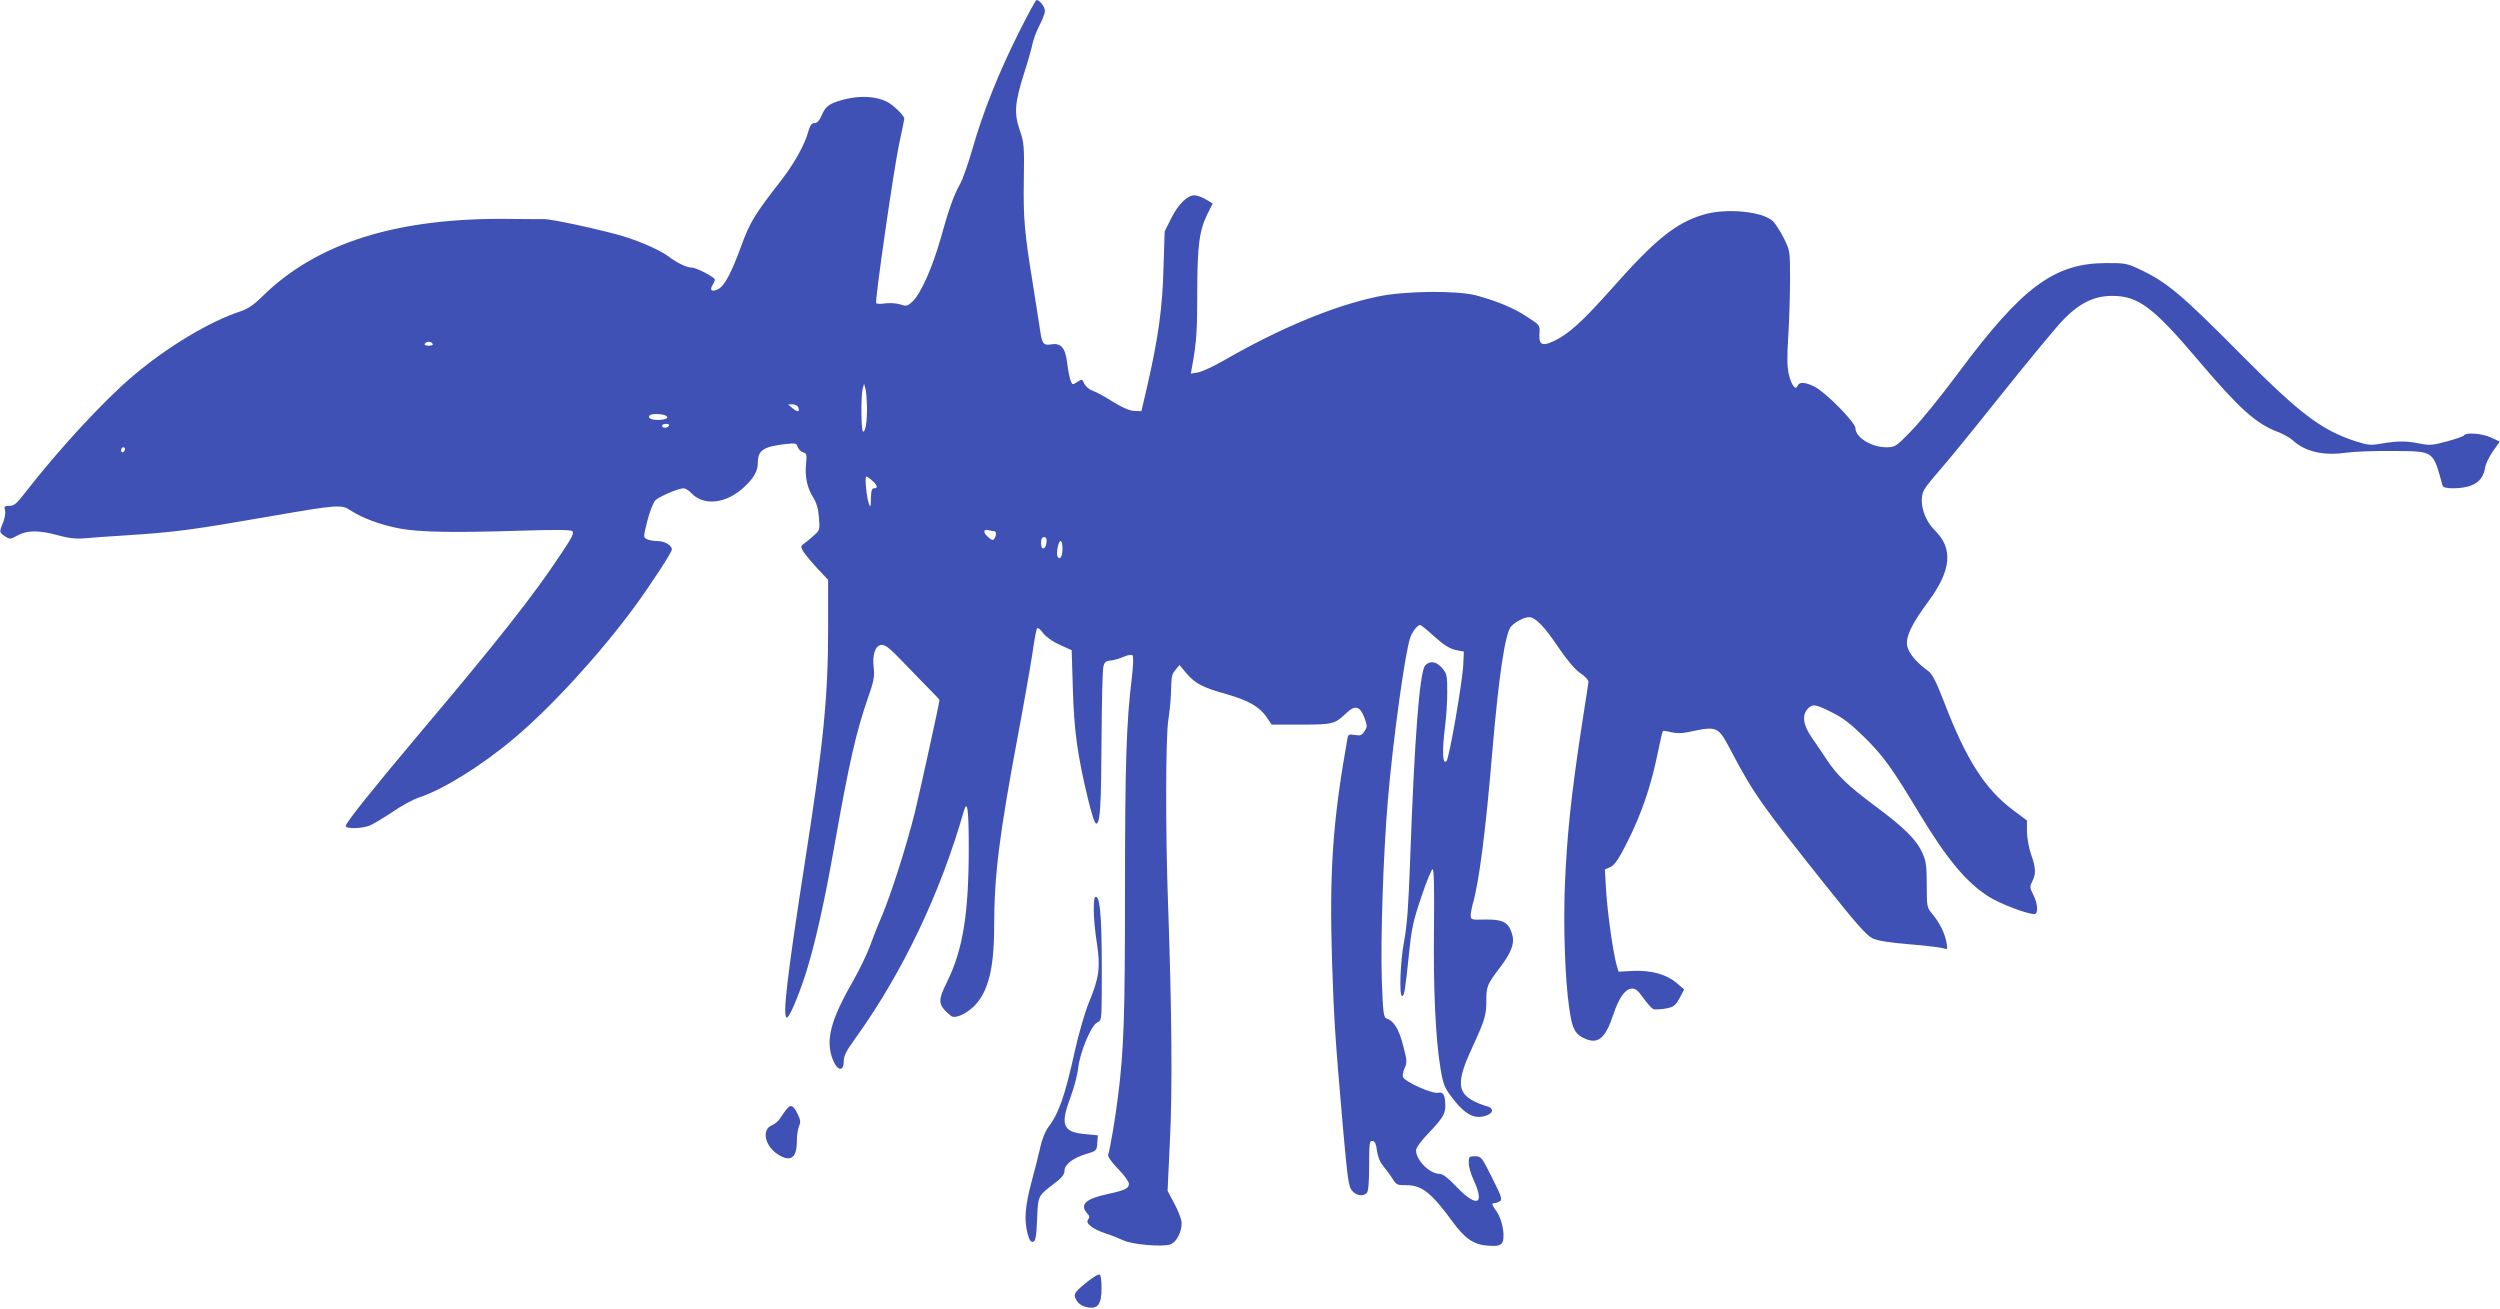 <?xml version="1.0" standalone="no"?>
<!DOCTYPE svg PUBLIC "-//W3C//DTD SVG 20010904//EN"
 "http://www.w3.org/TR/2001/REC-SVG-20010904/DTD/svg10.dtd">
<svg version="1.0" xmlns="http://www.w3.org/2000/svg"
 width="1280pt" height="670pt" viewBox="0 0 1280 670"
 preserveAspectRatio="xMidYMid meet">
<g transform="translate(0,670) scale(0.1,-0.1)"
fill="#3f51b5" stroke="none">
<path d="M5216 6533 c-103 -206 -184 -409 -236 -592 -22 -77 -51 -159 -64
-182 -33 -59 -58 -129 -101 -284 -42 -147 -100 -277 -142 -318 -27 -25 -32
-26 -62 -16 -18 6 -52 9 -76 6 -24 -4 -46 -3 -49 1 -7 12 89 681 118 817 14
66 26 123 26 127 0 16 -55 70 -89 87 -70 35 -176 33 -274 -6 -30 -13 -43 -26
-58 -59 -13 -31 -24 -44 -38 -44 -15 0 -23 -10 -32 -42 -16 -63 -72 -164 -133
-243 -144 -186 -166 -221 -211 -345 -52 -142 -87 -207 -121 -222 -30 -14 -42
-3 -26 22 7 11 12 24 12 28 0 13 -95 62 -119 62 -25 0 -73 23 -117 56 -40 31
-141 76 -229 103 -100 31 -375 91 -410 89 -16 0 -91 0 -166 1 -582 9 -997
-121 -1277 -398 -44 -43 -73 -63 -113 -76 -154 -50 -376 -183 -547 -329 -153
-129 -382 -378 -557 -603 -39 -51 -53 -63 -77 -63 -25 0 -28 -3 -22 -24 3 -13
-2 -40 -10 -61 -21 -49 -20 -52 10 -71 24 -16 27 -16 63 4 49 28 112 28 209 1
55 -15 90 -19 136 -15 33 3 129 10 211 15 250 16 333 27 730 96 358 62 373 63
421 31 60 -39 151 -73 250 -92 105 -19 274 -22 624 -11 159 5 250 5 259 -2 12
-8 3 -28 -54 -113 -146 -221 -328 -451 -735 -933 -230 -273 -370 -448 -370
-464 0 -16 85 -14 125 3 18 8 70 39 115 69 44 31 104 63 133 73 125 41 319
161 487 302 190 159 439 431 618 674 82 112 192 280 192 295 0 21 -38 43 -74
43 -20 0 -45 4 -55 10 -18 9 -17 13 4 95 12 48 31 94 41 104 22 20 118 61 144
61 9 0 27 -11 40 -25 64 -68 181 -54 273 34 47 44 67 80 67 121 0 64 28 83
139 96 54 6 59 5 65 -14 4 -12 16 -24 28 -28 18 -5 20 -12 15 -59 -7 -65 6
-124 37 -173 16 -25 26 -58 29 -101 5 -61 4 -66 -23 -90 -15 -14 -38 -33 -50
-42 -20 -13 -21 -18 -10 -38 7 -13 39 -52 71 -87 l59 -63 0 -243 c0 -352 -23
-588 -116 -1183 -95 -611 -119 -815 -95 -815 12 0 56 101 95 221 46 143 97
366 150 669 74 417 109 571 170 747 29 81 34 110 30 149 -9 71 6 118 38 122
20 2 41 -14 114 -90 49 -51 110 -114 137 -141 26 -26 47 -49 47 -51 0 -15 -99
-464 -126 -576 -44 -176 -123 -422 -170 -533 -20 -45 -46 -113 -60 -151 -13
-37 -52 -118 -87 -180 -116 -202 -142 -305 -102 -404 23 -56 55 -60 55 -6 0
28 13 54 59 117 242 337 435 741 556 1165 18 61 25 6 25 -188 0 -339 -30 -523
-111 -687 -46 -93 -46 -113 0 -157 27 -26 32 -27 66 -16 20 7 52 28 72 48 72
72 103 192 103 405 0 264 26 469 120 972 32 170 66 364 76 430 9 66 20 124 24
128 4 5 18 -6 30 -24 15 -19 47 -43 85 -60 l62 -28 6 -198 c6 -212 23 -338 78
-566 20 -81 35 -127 43 -124 19 6 24 90 26 437 1 184 5 349 9 365 5 24 12 31
36 33 17 1 47 10 68 19 22 10 41 13 46 7 5 -5 3 -56 -4 -114 -28 -225 -35
-444 -35 -1084 0 -652 -6 -826 -36 -1061 -14 -113 -39 -260 -50 -297 -3 -10
15 -36 51 -73 30 -31 55 -65 55 -76 0 -24 -19 -33 -111 -53 -111 -24 -142 -54
-103 -98 13 -14 14 -21 5 -32 -16 -19 23 -49 92 -72 29 -9 68 -25 87 -34 44
-22 204 -36 243 -21 31 12 57 62 57 109 0 16 -16 60 -36 97 l-36 68 12 256
c13 259 10 663 -10 1226 -13 364 -12 845 2 930 6 39 12 97 13 130 3 97 4 102
24 126 l20 24 36 -43 c46 -53 83 -72 208 -107 111 -32 166 -64 203 -118 l25
-37 150 0 c163 0 173 3 230 57 47 45 71 39 95 -22 15 -41 15 -47 0 -69 -13
-21 -21 -24 -50 -19 -31 5 -34 3 -38 -23 -75 -423 -92 -676 -78 -1135 10 -302
15 -382 56 -854 24 -267 29 -302 47 -322 22 -25 56 -30 75 -11 8 8 12 54 12
141 0 117 2 128 18 125 12 -2 18 -16 22 -49 4 -30 15 -59 33 -80 15 -19 37
-48 48 -66 18 -29 25 -32 68 -31 80 0 128 -37 236 -184 65 -90 110 -121 184
-126 43 -3 60 0 70 12 20 24 5 117 -25 161 -28 41 -29 45 -11 45 6 0 19 5 27
10 13 8 6 27 -40 119 -53 106 -56 110 -87 111 -31 0 -33 -2 -33 -34 0 -19 11
-58 25 -88 58 -125 18 -143 -84 -38 -46 48 -74 70 -91 70 -50 0 -120 70 -120
120 0 13 25 48 64 88 72 76 86 99 86 139 0 56 -11 75 -37 68 -29 -7 -170 56
-180 81 -3 9 1 29 9 46 13 28 12 39 -8 115 -21 83 -48 127 -84 138 -16 5 -19
28 -25 193 -7 207 7 648 31 926 26 309 89 764 115 833 11 31 37 63 50 63 5 0
38 -27 74 -60 48 -43 77 -61 108 -68 l42 -8 -3 -65 c-4 -90 -72 -482 -86 -496
-21 -21 -23 57 -6 189 5 40 10 114 10 165 0 84 -2 94 -26 122 -29 35 -63 40
-87 14 -29 -33 -55 -378 -77 -993 -8 -230 -16 -343 -31 -419 -20 -107 -26
-281 -10 -281 11 0 16 33 36 225 12 119 21 162 62 282 26 79 53 143 58 143 7
0 9 -104 7 -298 -4 -312 8 -576 34 -726 13 -78 21 -97 58 -145 68 -90 118
-115 180 -91 34 13 33 38 -1 46 -16 4 -45 15 -65 25 -87 44 -90 102 -14 267
70 153 76 173 76 249 0 73 4 83 72 172 60 80 75 125 58 175 -18 55 -47 69
-136 68 -70 -2 -74 -1 -74 21 0 12 5 38 10 57 33 112 67 379 100 775 34 397
66 613 97 648 23 24 66 47 92 47 32 0 79 -48 151 -156 46 -67 84 -112 112
-131 24 -16 42 -36 41 -44 -1 -8 -15 -102 -32 -209 -57 -370 -79 -584 -89
-837 -8 -206 1 -479 22 -621 15 -111 30 -139 86 -162 64 -26 101 7 140 125 28
84 59 129 91 133 22 3 33 -6 63 -48 20 -28 43 -53 51 -57 8 -3 36 -1 62 3 43
8 50 14 72 53 l24 45 -36 31 c-53 46 -131 68 -224 64 l-76 -4 -9 30 c-19 66
-47 267 -54 376 l-7 117 29 13 c22 11 43 42 89 134 70 140 118 281 151 442 13
64 25 117 28 120 2 2 21 0 42 -6 26 -6 55 -6 84 0 157 33 155 34 227 -103 110
-209 156 -274 474 -673 158 -199 216 -265 246 -279 27 -13 84 -22 193 -31 85
-7 164 -17 174 -21 17 -7 18 -4 12 31 -9 48 -36 102 -73 146 -27 32 -28 37
-28 148 0 97 -4 124 -22 163 -31 69 -93 130 -238 238 -144 107 -199 160 -253
242 -21 31 -54 81 -75 111 -45 64 -52 114 -22 147 25 27 37 26 124 -17 58 -29
97 -59 167 -128 97 -96 139 -154 278 -385 146 -241 240 -354 357 -430 56 -36
196 -90 235 -90 21 0 18 53 -6 100 -18 35 -18 41 -5 67 20 38 19 69 -6 139
-11 32 -21 85 -21 116 l0 57 -68 51 c-146 108 -243 260 -356 555 -41 106 -61
145 -82 160 -59 42 -100 91 -107 127 -9 48 22 112 110 231 116 158 126 269 31
362 -58 57 -84 154 -54 208 6 12 41 56 77 97 37 41 182 219 322 395 141 176
283 348 316 381 83 84 156 119 248 119 133 0 210 -58 442 -332 209 -246 294
-323 407 -365 28 -11 62 -30 76 -43 63 -58 156 -79 271 -63 41 6 151 10 244 9
210 -2 201 4 251 -178 2 -8 21 -13 51 -13 103 0 155 33 166 103 3 21 22 60 41
87 l35 49 -43 20 c-43 21 -130 29 -140 12 -3 -5 -43 -19 -88 -31 -73 -20 -90
-21 -139 -11 -69 14 -115 14 -195 0 -56 -10 -71 -8 -131 11 -177 57 -288 142
-588 444 -308 311 -381 372 -522 438 -62 29 -74 32 -172 31 -263 -1 -428 -123
-751 -558 -90 -121 -200 -257 -245 -302 -79 -81 -82 -83 -128 -83 -75 0 -157
51 -157 97 0 30 -151 183 -209 213 -48 24 -79 26 -87 5 -10 -26 -31 1 -45 57
-9 39 -10 89 -3 197 5 81 9 211 9 291 0 144 0 146 -32 211 -18 35 -43 74 -55
86 -55 52 -244 69 -360 33 -140 -43 -244 -127 -467 -379 -153 -172 -224 -235
-301 -270 -56 -25 -72 -15 -68 43 3 40 2 42 -62 83 -67 45 -151 80 -260 110
-101 27 -371 24 -509 -6 -226 -48 -497 -161 -784 -326 -54 -31 -114 -59 -134
-62 l-36 -6 7 39 c22 121 26 179 26 379 0 241 11 318 54 403 l25 50 -35 21
c-19 12 -46 21 -59 21 -36 0 -83 -46 -119 -119 l-33 -66 -6 -190 c-5 -200 -27
-359 -85 -610 l-28 -120 -36 1 c-24 1 -60 16 -110 47 -41 26 -88 52 -105 57
-17 6 -35 22 -42 36 -10 24 -12 24 -36 8 -24 -16 -25 -15 -34 9 -5 14 -13 53
-17 88 -9 77 -31 104 -80 96 -41 -7 -49 3 -58 68 -4 28 -20 131 -36 230 -45
277 -51 343 -48 544 3 173 1 191 -21 255 -30 86 -25 142 23 293 19 59 38 126
42 147 4 22 20 64 35 94 16 30 29 64 29 76 0 21 -27 56 -43 56 -4 0 -45 -75
-91 -167z m-3001 -1593 c4 -6 -5 -10 -20 -10 -15 0 -24 4 -20 10 3 6 12 10 20
10 8 0 17 -4 20 -10z m2224 -321 c1 -75 -7 -129 -20 -129 -10 0 -12 183 -2
220 l7 25 7 -25 c4 -14 7 -55 8 -91z m-352 -4 c9 -25 -2 -27 -28 -6 l-24 20
23 1 c12 0 25 -7 29 -15z m-683 -41 c27 -10 7 -24 -34 -24 -37 0 -56 10 -43
24 8 8 56 8 77 0z m21 -54 c-3 -5 -13 -10 -21 -10 -8 0 -14 5 -14 10 0 6 9 10
21 10 11 0 17 -4 14 -10z m-2785 -119 c0 -6 -4 -13 -10 -16 -5 -3 -10 1 -10 9
0 9 5 16 10 16 6 0 10 -4 10 -9z m3827 -163 c27 -25 29 -38 8 -38 -11 0 -15
-13 -16 -52 0 -41 -2 -48 -9 -31 -13 32 -24 143 -14 143 4 0 18 -10 31 -22z
m624 -258 c11 0 11 -21 0 -38 -6 -11 -14 -8 -35 11 -26 25 -20 41 12 31 8 -2
18 -4 23 -4z m267 -57 c-4 -39 -28 -42 -28 -4 0 21 5 31 16 31 11 0 14 -8 12
-27z m82 -32 c0 -40 -13 -61 -25 -41 -9 15 4 80 15 80 6 0 10 -18 10 -39z"/>
<path d="M5600 2041 c0 -39 7 -115 16 -170 19 -122 12 -178 -41 -304 -20 -49
-52 -159 -71 -245 -53 -239 -82 -321 -140 -398 -13 -18 -30 -61 -37 -95 -8
-35 -28 -117 -46 -182 -33 -126 -38 -191 -20 -263 9 -33 16 -44 28 -42 13 3
17 23 21 116 6 126 0 115 104 195 23 18 36 36 36 51 0 33 40 65 106 86 58 17
59 18 62 57 l3 40 -61 6 c-119 10 -133 45 -79 189 17 46 35 112 39 148 9 83
67 221 98 235 21 9 22 15 23 145 2 351 -5 490 -28 498 -10 3 -13 -15 -13 -67z"/>
<path d="M4029 1023 c-9 -10 -23 -31 -33 -46 -9 -15 -28 -32 -41 -37 -62 -23
-37 -118 42 -159 56 -29 83 -4 83 78 0 27 5 61 11 75 9 20 8 32 -7 62 -22 45
-35 51 -55 27z"/>
<path d="M5573 142 c-75 -60 -80 -68 -61 -100 11 -18 29 -30 55 -35 54 -11 73
14 73 99 0 34 -4 65 -9 68 -5 4 -31 -11 -58 -32z"/>
</g>
</svg>
